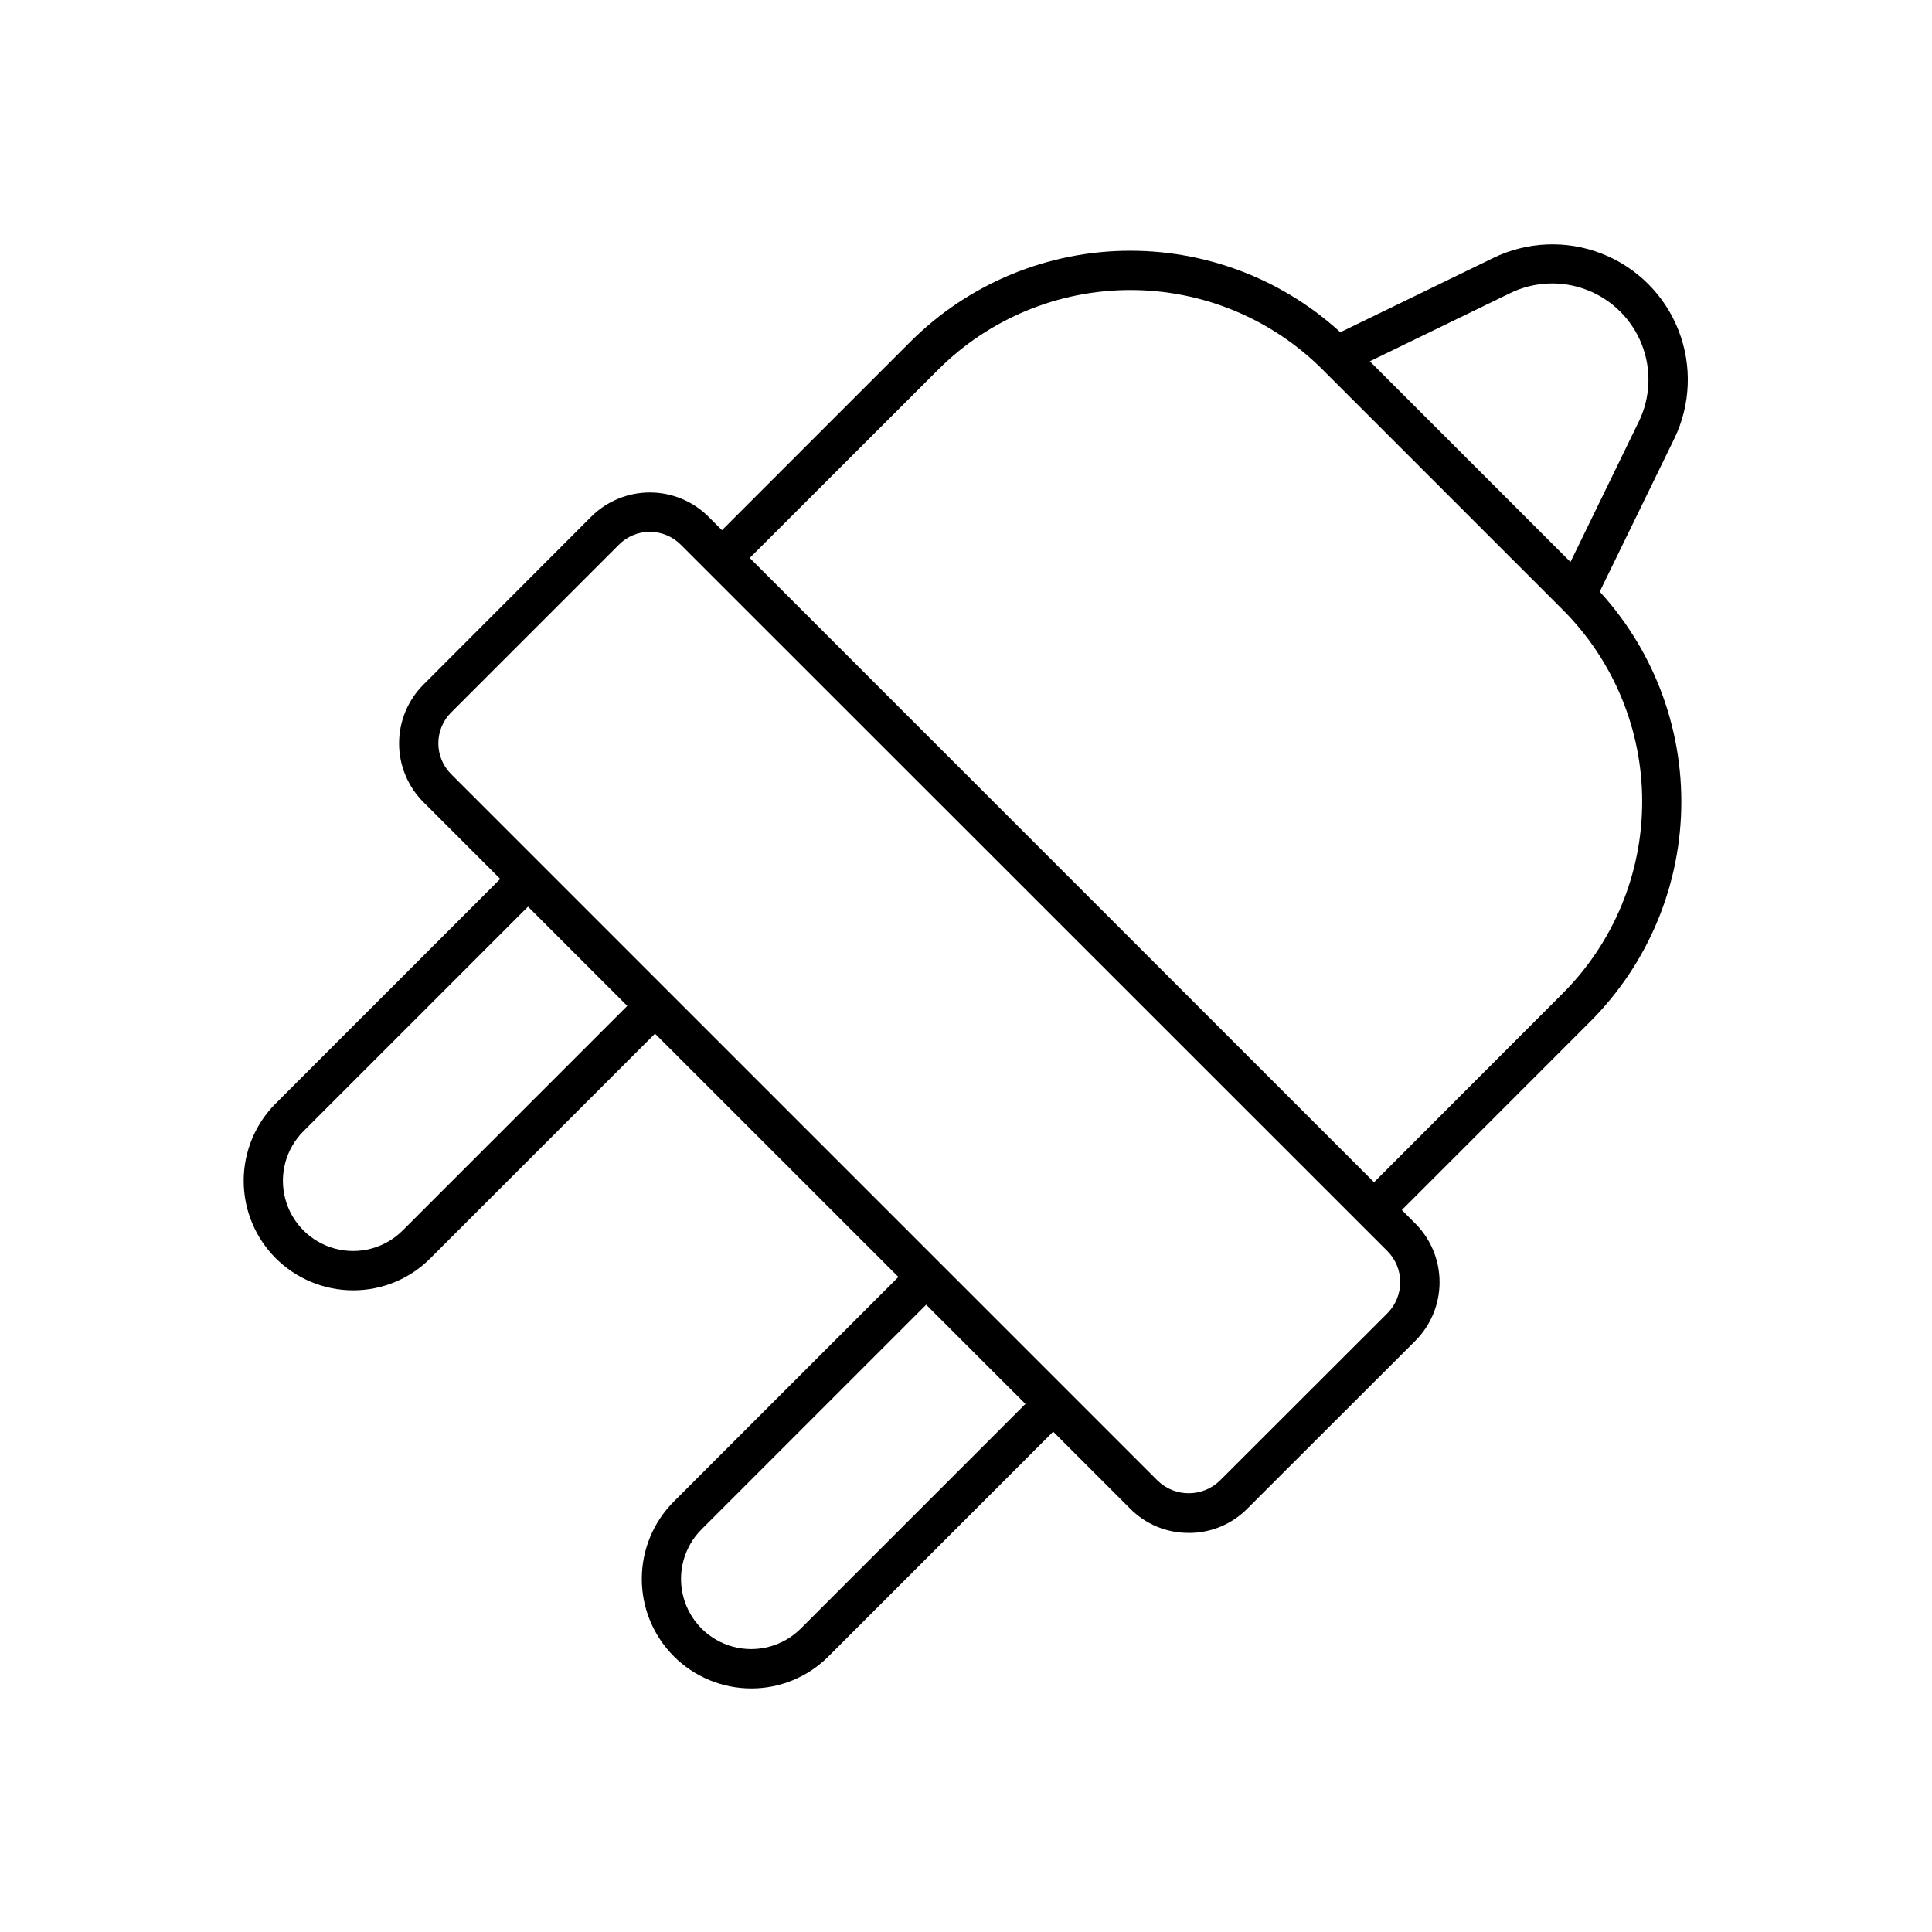 <?xml version="1.0" encoding="UTF-8"?>
<!-- Uploaded to: SVG Repo, www.svgrepo.com, Generator: SVG Repo Mixer Tools -->
<svg fill="#000000" width="800px" height="800px" version="1.1" viewBox="144 144 512 512" xmlns="http://www.w3.org/2000/svg">
 <g>
  <path d="m459 550.23c-5.832 0.027-11.426-2.297-15.52-6.449l-187.27-187.21c-4.129-4.129-6.449-9.73-6.449-15.566 0-5.84 2.32-11.441 6.449-15.57l44.438-44.488v0.004c4.129-4.129 9.727-6.449 15.566-6.449s11.438 2.32 15.566 6.449l187.27 187.27c4.129 4.129 6.449 9.727 6.449 15.566s-2.32 11.441-6.449 15.57l-44.484 44.434c-4.109 4.156-9.723 6.484-15.566 6.449zm-142.78-265.3c-3.086 0.004-6.039 1.234-8.211 3.426l-44.438 44.438v-0.004c-2.18 2.168-3.406 5.113-3.406 8.188 0 3.074 1.227 6.023 3.406 8.188l187.27 187.27c4.578 4.383 11.797 4.383 16.375 0l44.488-44.438h-0.004c4.496-4.551 4.496-11.871 0-16.422l-187.27-187.21c-2.172-2.191-5.125-3.422-8.211-3.426z"/>
  <path d="m237.57 485.95c-7.691-0.008-15.062-3.07-20.5-8.508-5.434-5.441-8.488-12.816-8.488-20.508-0.004-7.691 3.051-15.066 8.484-20.508l63.176-63.18 7.356 7.356-63.176 63.18c-4.699 4.695-6.535 11.543-4.812 17.961 1.719 6.418 6.731 11.43 13.148 13.148 6.418 1.719 13.266-0.113 17.961-4.812l63.18-63.176 7.356 7.356-63.18 63.176c-5.422 5.465-12.805 8.527-20.504 8.516z"/>
  <path d="m343.07 591.45c-7.688-0.008-15.062-3.066-20.496-8.508-5.438-5.441-8.492-12.816-8.492-20.508 0-7.691 3.051-15.066 8.484-20.508l63.18-63.18 7.356 7.356-63.18 63.18c-4.695 4.699-6.531 11.547-4.812 17.961 1.719 6.418 6.731 11.43 13.148 13.152 6.418 1.719 13.266-0.117 17.965-4.816l63.176-63.176 7.356 7.356-63.176 63.18c-5.426 5.461-12.809 8.527-20.508 8.512z"/>
  <path d="m511.79 468.37-7.356-7.356 53.656-53.707c13.512-13.488 21.105-31.793 21.105-50.887 0-19.09-7.594-37.398-21.105-50.883l-63.633-63.633c-13.504-13.473-31.805-21.043-50.883-21.043s-37.379 7.57-50.887 21.043l-53.703 53.656-7.356-7.356 53.656-53.656c15.461-15.434 36.414-24.102 58.266-24.102 21.848 0 42.801 8.668 58.266 24.102l63.629 63.633c15.449 15.453 24.125 36.414 24.125 58.266 0 21.852-8.676 42.809-24.125 58.266z"/>
  <path d="m566.25 304.27-9.371-4.535 21.41-43.984 0.004 0.004c3.113-6.402 3.406-13.812 0.812-20.441-2.598-6.629-7.848-11.871-14.48-14.457-6.629-2.586-14.043-2.281-20.441 0.84l-43.984 21.363-4.481-9.32 43.984-21.363h-0.004c9.008-4.391 19.441-4.812 28.773-1.168 9.332 3.644 16.715 11.027 20.359 20.359 3.644 9.336 3.223 19.766-1.168 28.773z"/>
 </g>
</svg>